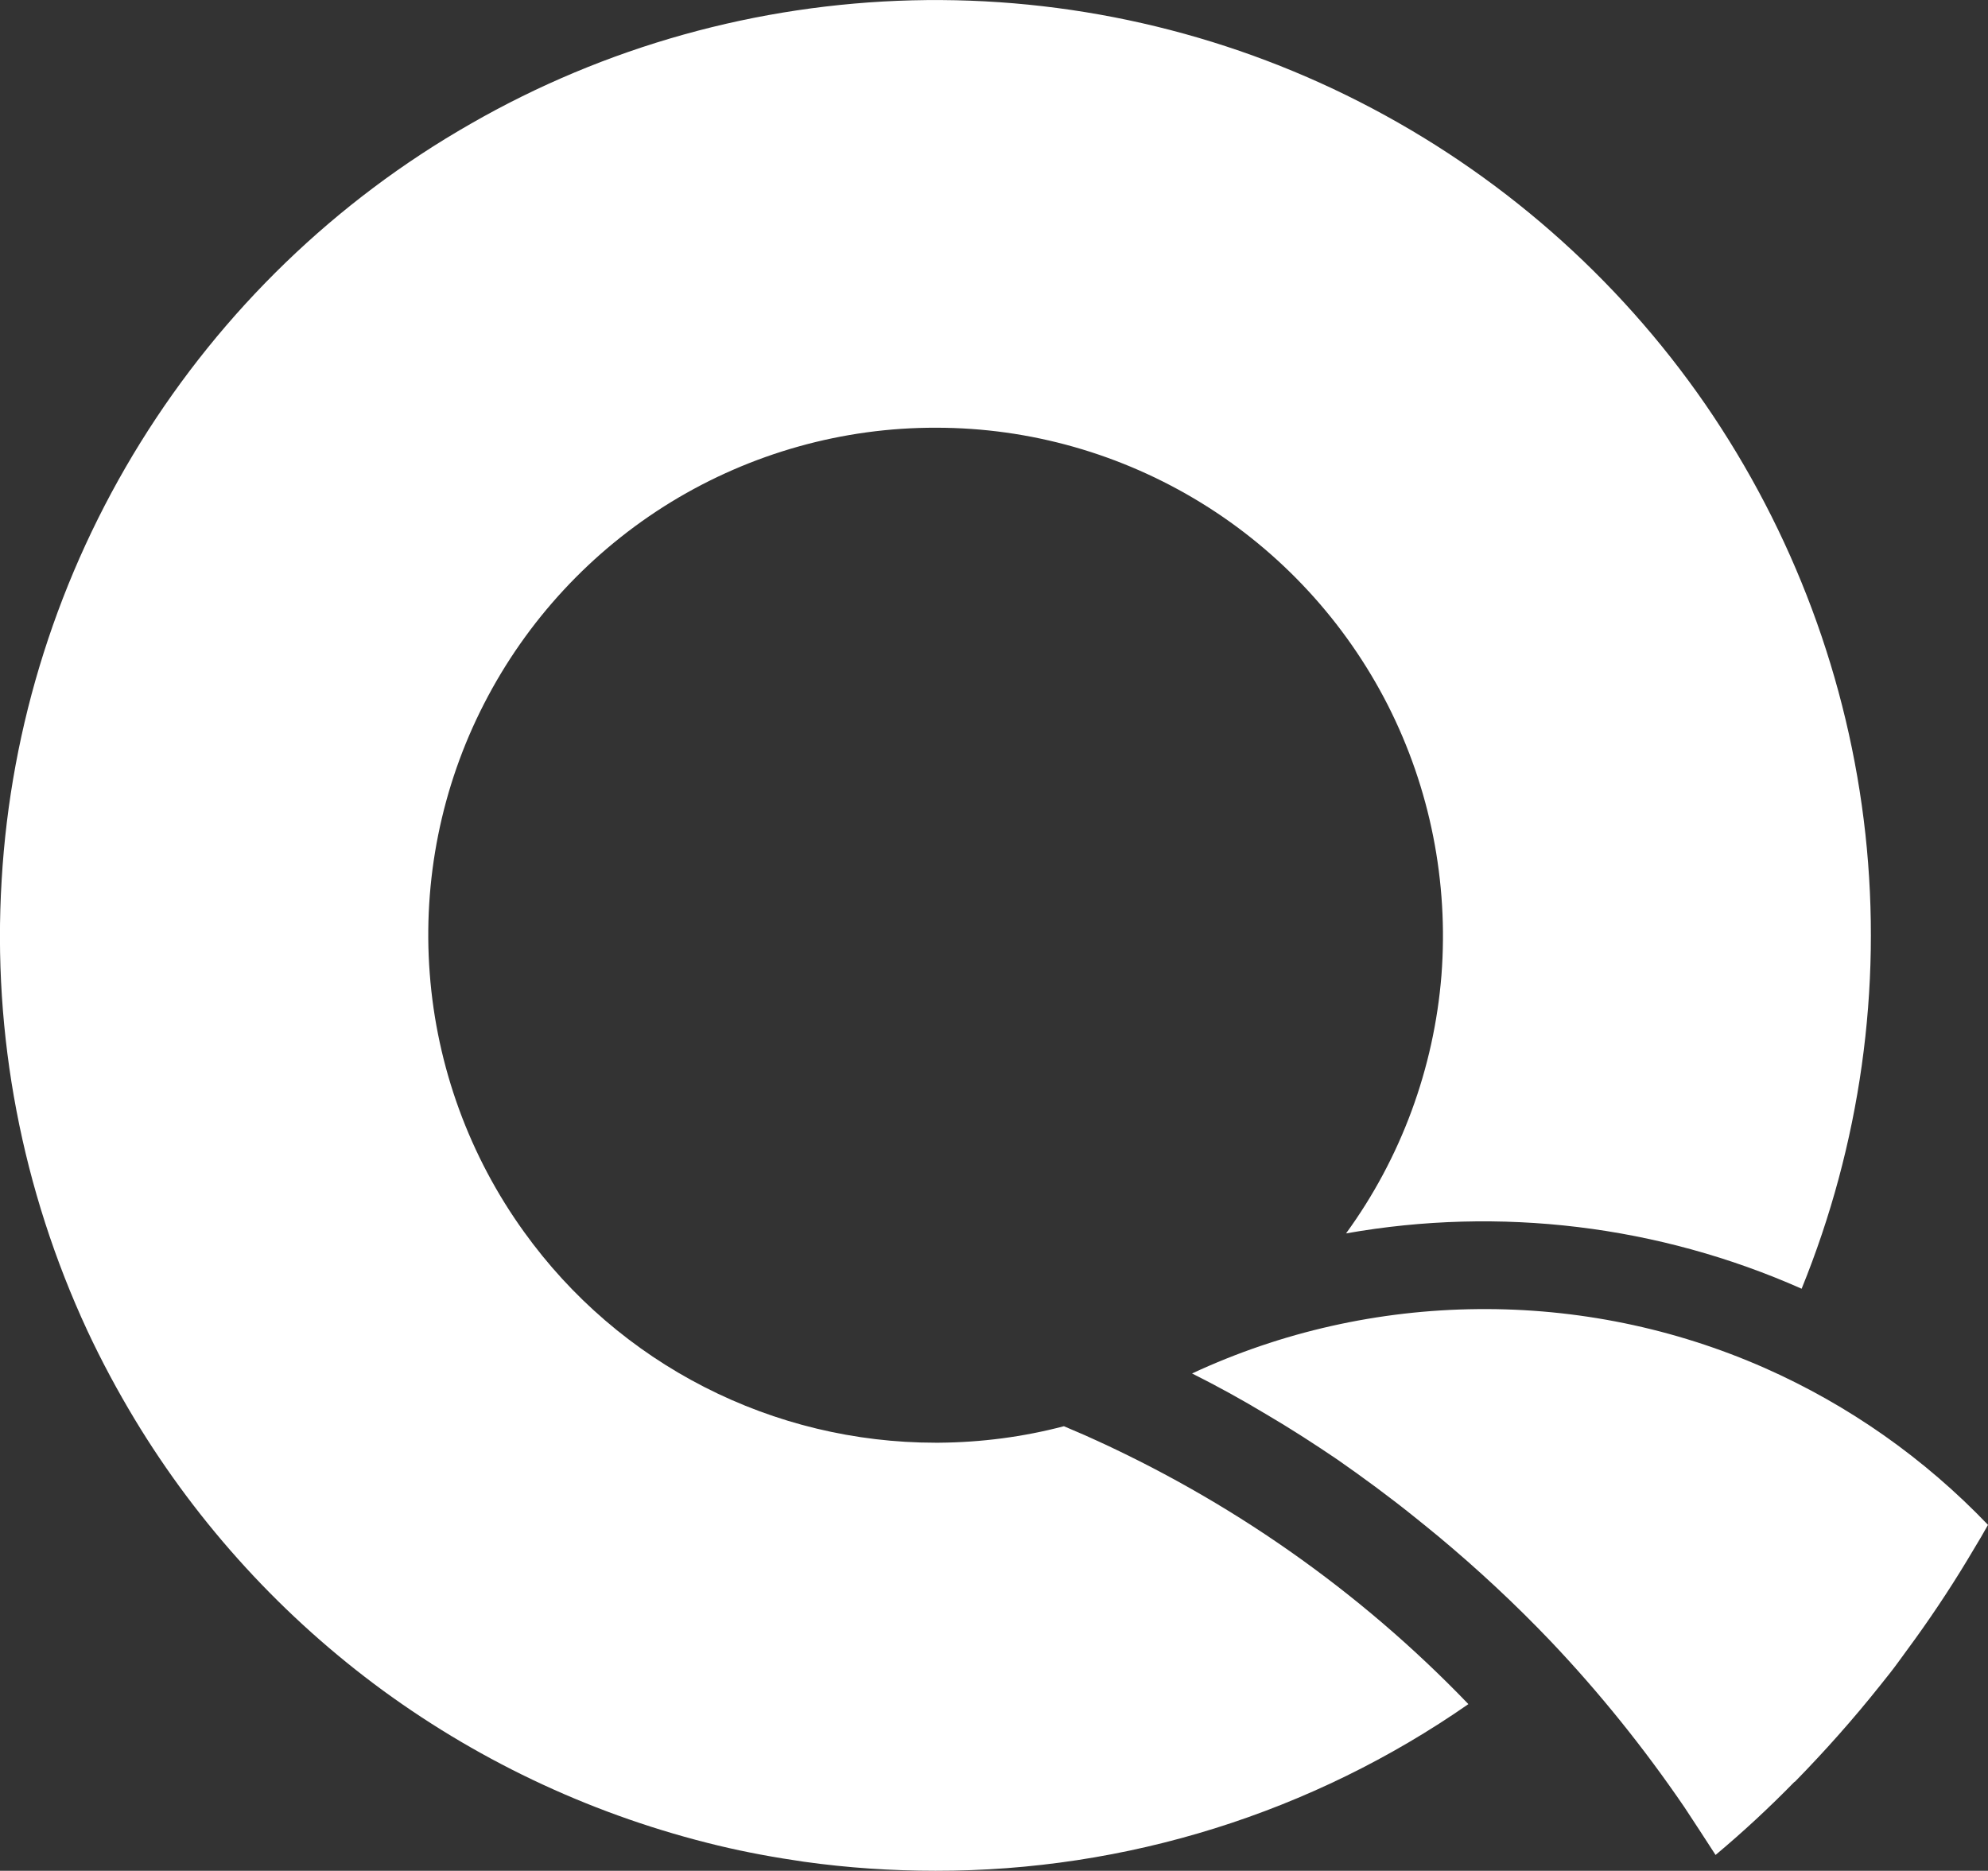 <?xml version="1.0" encoding="UTF-8"?>
<svg xmlns="http://www.w3.org/2000/svg" xmlns:xlink="http://www.w3.org/1999/xlink" width="24" height="22.586" viewBox="0 0 24 22.586">
<rect x="0" y="0" width="24" height="22.586" fill="#333333" stroke="none"/>
<style> @media (prefers-color-scheme: light) { #light { filter: invert(100%); } } </style>
<defs>
<clipPath id="clip-0">
<path clip-rule="nonzero" d="M 14 15 L 24 15 L 24 22.586 L 14 22.586 Z M 14 15 "/>
</clipPath>
<clipPath id="clip-1">
<path clip-rule="nonzero" d="M 0 0 L 23 0 L 23 22.586 L 0 22.586 Z M 0 0 "/>
</clipPath>
</defs>
<g clip-path="url(#clip-0)">
<path fill-rule="nonzero" id="light" fill="rgb(100%, 100%, 100%)" fill-opacity="1" d="M 21.305 16.516 C 20.215 16.035 19.035 15.793 17.84 15.805 C 16.648 15.816 15.473 16.078 14.391 16.582 C 14.695 16.734 14.992 16.898 15.285 17.074 C 15.578 17.246 15.863 17.43 16.145 17.621 C 16.465 17.844 16.777 18.074 17.078 18.316 C 17.176 18.395 17.273 18.473 17.367 18.551 C 17.84 18.945 18.289 19.363 18.715 19.809 C 19.309 20.434 19.848 21.105 20.336 21.82 C 20.461 22.012 20.586 22.199 20.711 22.395 C 21.043 22.117 21.359 21.824 21.66 21.516 L 21.672 21.508 C 22.031 21.141 22.375 20.754 22.695 20.352 C 22.777 20.25 22.859 20.148 22.934 20.043 C 22.996 19.957 23.059 19.871 23.125 19.781 C 23.375 19.434 23.613 19.07 23.836 18.691 C 23.891 18.602 23.945 18.508 24 18.41 C 23.234 17.609 22.32 16.965 21.305 16.516 Z M 21.305 16.516 "/>
</g>
<g clip-path="url(#clip-1)">
<path fill-rule="nonzero" id="light" fill="rgb(100%, 100%, 100%)" fill-opacity="1" d="M 13.098 17.328 L 12.844 17.219 C 12.352 17.348 11.848 17.414 11.336 17.418 L 11.293 17.418 C 10.324 17.418 9.367 17.188 8.504 16.746 C 7.641 16.305 6.895 15.664 6.328 14.875 C 5.668 13.961 5.273 12.879 5.188 11.754 C 5.102 10.629 5.328 9.5 5.844 8.496 C 6.359 7.492 7.141 6.648 8.105 6.059 C 9.066 5.473 10.176 5.16 11.305 5.164 C 12.434 5.164 13.539 5.48 14.5 6.07 C 15.461 6.66 16.242 7.508 16.754 8.512 C 17.266 9.52 17.488 10.648 17.402 11.773 C 17.312 12.898 16.914 13.98 16.25 14.891 C 18.109 14.562 20.023 14.793 21.75 15.559 C 22.457 13.82 22.723 11.934 22.52 10.07 C 22.316 8.207 21.648 6.422 20.586 4.879 C 19.52 3.336 18.086 2.082 16.414 1.23 C 14.746 0.379 12.887 -0.043 11.012 0.004 C 9.141 0.051 7.305 0.562 5.68 1.496 C 4.051 2.426 2.684 3.75 1.695 5.344 C 0.707 6.938 0.129 8.754 0.02 10.625 C -0.094 12.496 0.266 14.367 1.055 16.066 C 1.227 16.434 1.418 16.789 1.625 17.133 C 2.398 18.414 3.422 19.531 4.629 20.414 C 5.84 21.297 7.211 21.93 8.668 22.281 C 9.008 22.363 9.355 22.426 9.707 22.477 C 10.234 22.551 10.762 22.586 11.293 22.586 C 13.594 22.59 15.84 21.887 17.727 20.574 C 16.41 19.203 14.836 18.102 13.098 17.328 Z M 13.098 17.328 "/>
</g>
</svg>
